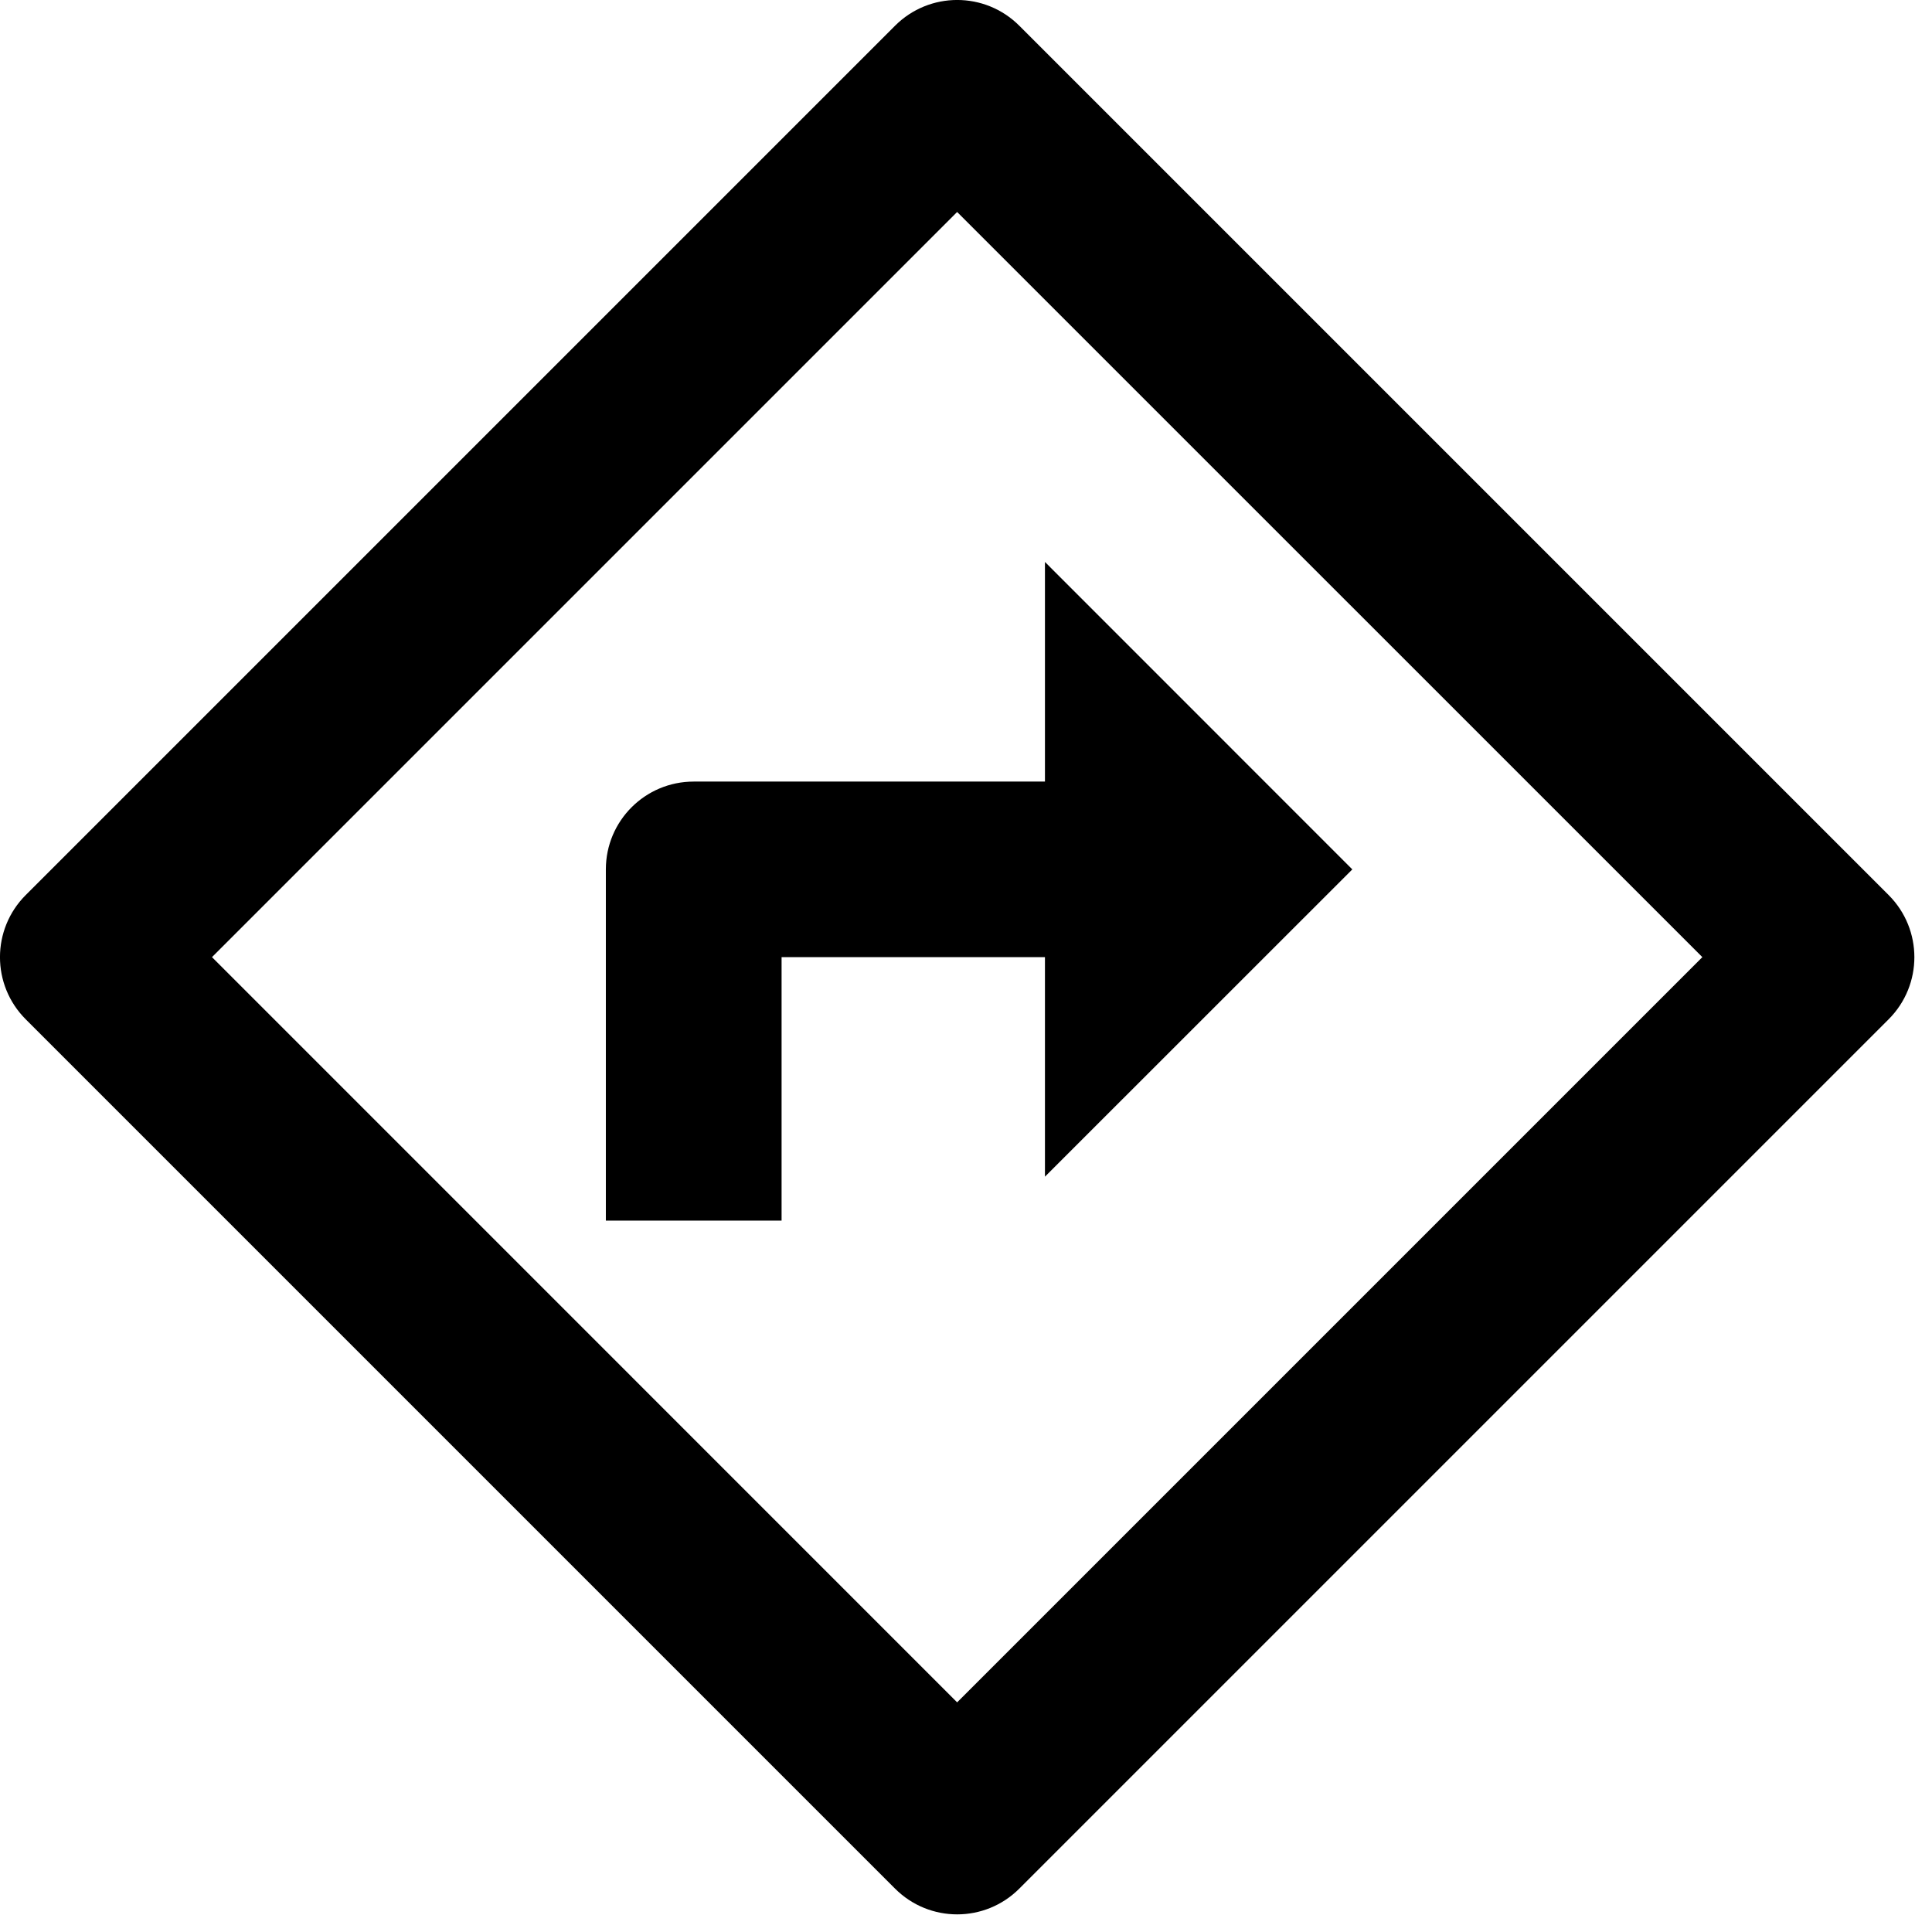 <svg width="22" height="22" viewBox="0 0 22 22" fill="none" xmlns="http://www.w3.org/2000/svg">
<path d="M10.899 2.414L2.414 10.899L10.899 19.385L19.385 10.899L10.899 2.414ZM11.607 0.293L21.506 10.192C21.897 10.583 21.897 11.216 21.506 11.607L11.607 21.506C11.216 21.897 10.583 21.897 10.192 21.506L0.293 11.607C-0.098 11.216 -0.098 10.583 0.293 10.192L10.192 0.293C10.583 -0.098 11.216 -0.098 11.607 0.293ZM11.899 8.9V6.399L15.399 9.9L11.899 13.399V10.899H8.9V13.899H6.899V9.9C6.899 9.347 7.347 8.9 7.899 8.9H11.899Z" fill="black"/>
</svg>
